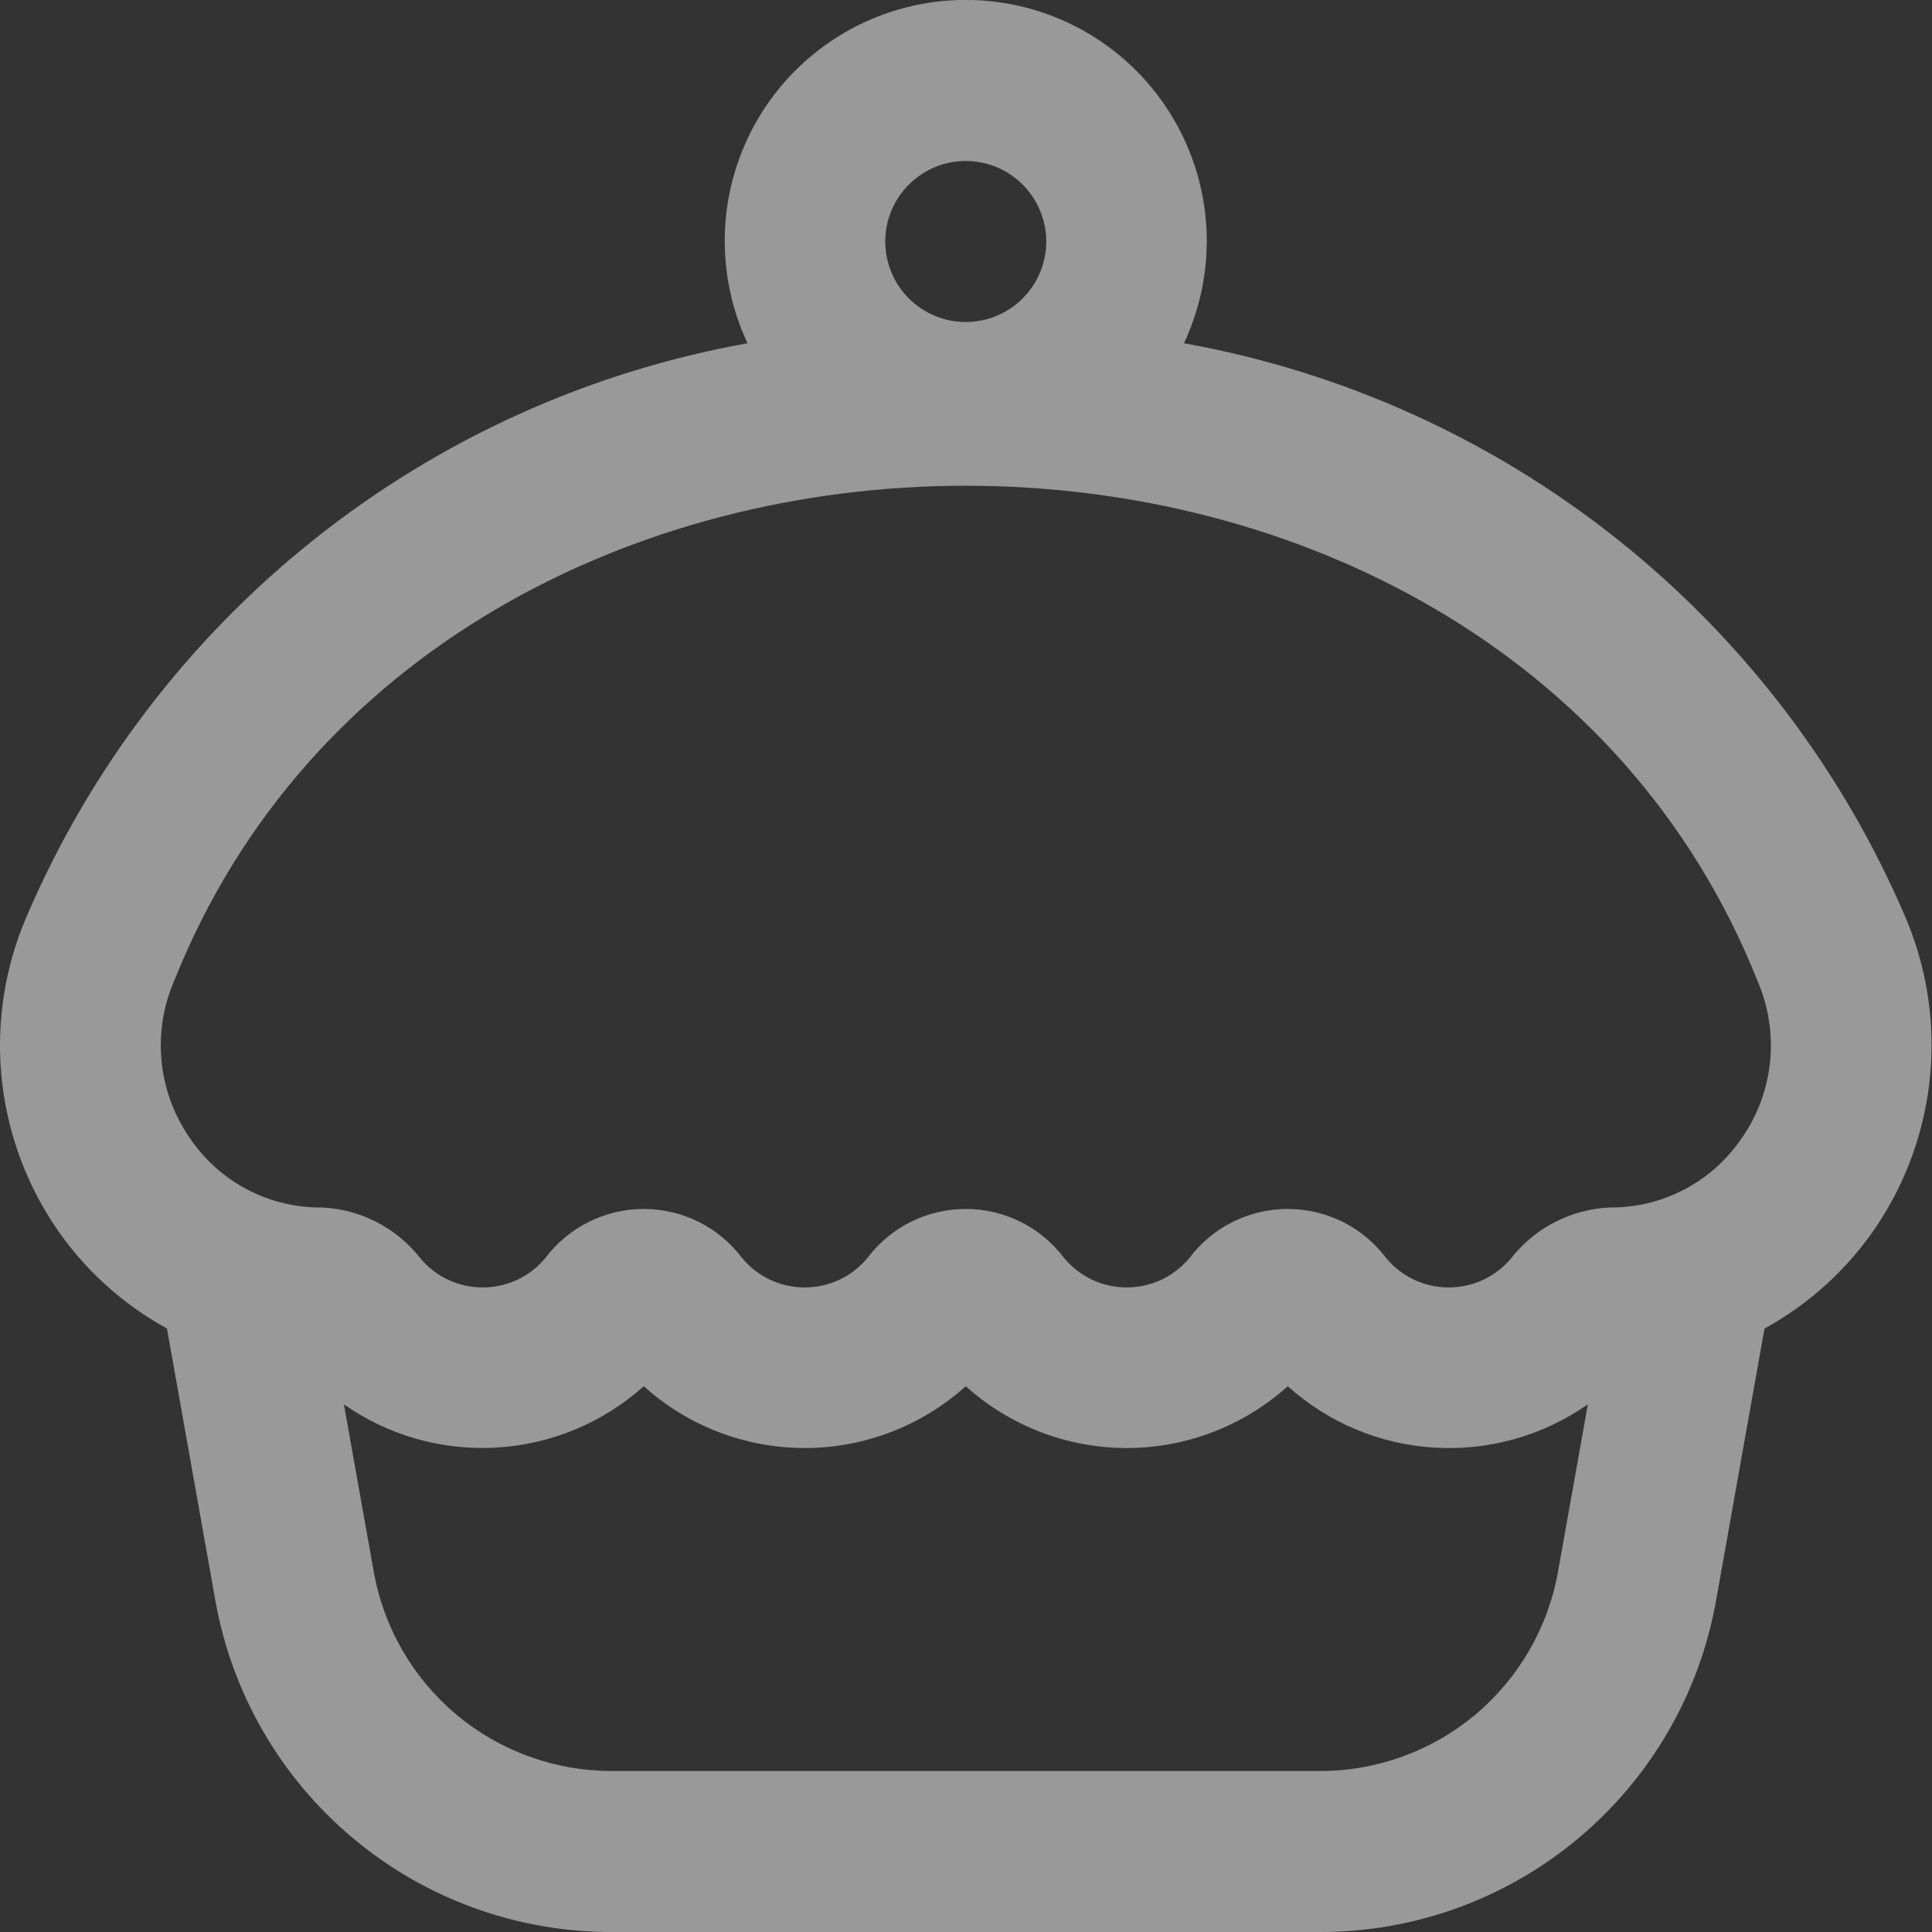 <svg width="24" height="24" viewBox="0 0 24 24" fill="none" xmlns="http://www.w3.org/2000/svg">
<rect x="0" y="0" width="24" height="24" fill="#333333" stroke="none"/>
<g opacity="0.5" clip-path="url(#clip0_578_2392)">
<path d="M23.676 11.408C22.891 9.566 21.661 7.949 20.095 6.702C18.529 5.455 16.678 4.617 14.708 4.264C14.921 3.808 15.017 3.305 14.985 2.802C14.952 2.299 14.794 1.813 14.523 1.387C14.253 0.962 13.88 0.612 13.438 0.369C12.996 0.127 12.501 -0.001 11.997 -0.001C11.493 -0.001 10.997 0.127 10.555 0.369C10.114 0.612 9.74 0.962 9.47 1.387C9.2 1.813 9.041 2.299 9.009 2.802C8.977 3.305 9.072 3.808 9.286 4.264C7.316 4.617 5.465 5.455 3.9 6.703C2.335 7.95 1.105 9.567 0.321 11.408C0.06 12.023 -0.044 12.693 0.017 13.358C0.079 14.023 0.304 14.662 0.674 15.219C1.03 15.754 1.51 16.194 2.074 16.503L2.674 19.875C2.878 21.032 3.483 22.08 4.384 22.834C5.284 23.589 6.422 24.002 7.597 24H16.397C17.571 24.002 18.709 23.589 19.609 22.834C20.509 22.08 21.115 21.032 21.319 19.875L21.919 16.504C22.482 16.195 22.963 15.755 23.319 15.22C23.689 14.664 23.915 14.024 23.977 13.359C24.039 12.694 23.936 12.024 23.676 11.408ZM11.997 2C12.262 2 12.516 2.105 12.704 2.293C12.891 2.481 12.997 2.735 12.997 3C12.997 3.265 12.891 3.52 12.704 3.707C12.516 3.895 12.262 4 11.997 4C11.731 4 11.477 3.895 11.29 3.707C11.102 3.52 10.997 3.265 10.997 3C10.997 2.735 11.102 2.481 11.29 2.293C11.477 2.105 11.731 2 11.997 2ZM19.354 19.525C19.23 20.219 18.866 20.848 18.326 21.301C17.785 21.753 17.102 22.001 16.397 22H7.597C6.892 22 6.21 21.752 5.67 21.3C5.13 20.847 4.766 20.219 4.643 19.525L4.272 17.445C4.827 17.834 5.497 18.023 6.173 17.982C6.85 17.941 7.492 17.673 7.997 17.22C8.546 17.714 9.258 17.988 9.997 17.988C10.735 17.988 11.448 17.714 11.997 17.22C12.546 17.714 13.258 17.988 13.997 17.988C14.735 17.988 15.448 17.714 15.997 17.22C16.501 17.674 17.144 17.943 17.821 17.983C18.498 18.024 19.169 17.834 19.725 17.445L19.354 19.525ZM21.654 14.112C21.474 14.387 21.228 14.613 20.939 14.768C20.649 14.923 20.325 15.003 19.997 15C19.76 15.01 19.529 15.072 19.318 15.18C19.108 15.287 18.923 15.439 18.777 15.625C18.682 15.74 18.563 15.833 18.428 15.897C18.293 15.96 18.146 15.993 17.997 15.993C17.848 15.993 17.7 15.96 17.565 15.897C17.43 15.833 17.311 15.74 17.217 15.625C17.074 15.436 16.89 15.283 16.678 15.178C16.466 15.073 16.233 15.018 15.997 15.018C15.76 15.018 15.527 15.073 15.315 15.178C15.104 15.283 14.919 15.436 14.777 15.625C14.682 15.74 14.563 15.833 14.428 15.897C14.293 15.96 14.146 15.993 13.997 15.993C13.848 15.993 13.7 15.96 13.565 15.897C13.431 15.833 13.311 15.74 13.217 15.625C13.074 15.436 12.89 15.283 12.678 15.178C12.466 15.073 12.233 15.018 11.997 15.018C11.76 15.018 11.527 15.073 11.315 15.178C11.104 15.283 10.919 15.436 10.777 15.625C10.682 15.74 10.563 15.833 10.428 15.897C10.293 15.96 10.146 15.993 9.997 15.993C9.848 15.993 9.7 15.96 9.565 15.897C9.43 15.833 9.311 15.74 9.217 15.625C9.074 15.436 8.89 15.283 8.678 15.178C8.466 15.073 8.233 15.018 7.997 15.018C7.76 15.018 7.527 15.073 7.315 15.178C7.104 15.283 6.919 15.436 6.777 15.625C6.682 15.74 6.563 15.833 6.428 15.897C6.293 15.96 6.146 15.993 5.997 15.993C5.848 15.993 5.7 15.96 5.565 15.897C5.43 15.833 5.311 15.74 5.217 15.625C5.07 15.439 4.886 15.287 4.675 15.179C4.464 15.071 4.233 15.01 3.997 15C3.668 15.003 3.344 14.923 3.055 14.768C2.766 14.613 2.52 14.387 2.341 14.112C2.152 13.831 2.036 13.508 2.006 13.171C1.975 12.834 2.029 12.495 2.164 12.184C5.431 3.984 18.564 3.984 21.832 12.184C21.966 12.495 22.021 12.834 21.99 13.171C21.959 13.508 21.844 13.831 21.655 14.112H21.654Z" fill="white"/>
</g>
<defs>
<clipPath id="clip0_578_2392">
<rect width="24" height="24" fill="white"/>
</clipPath>
</defs>
</svg>
